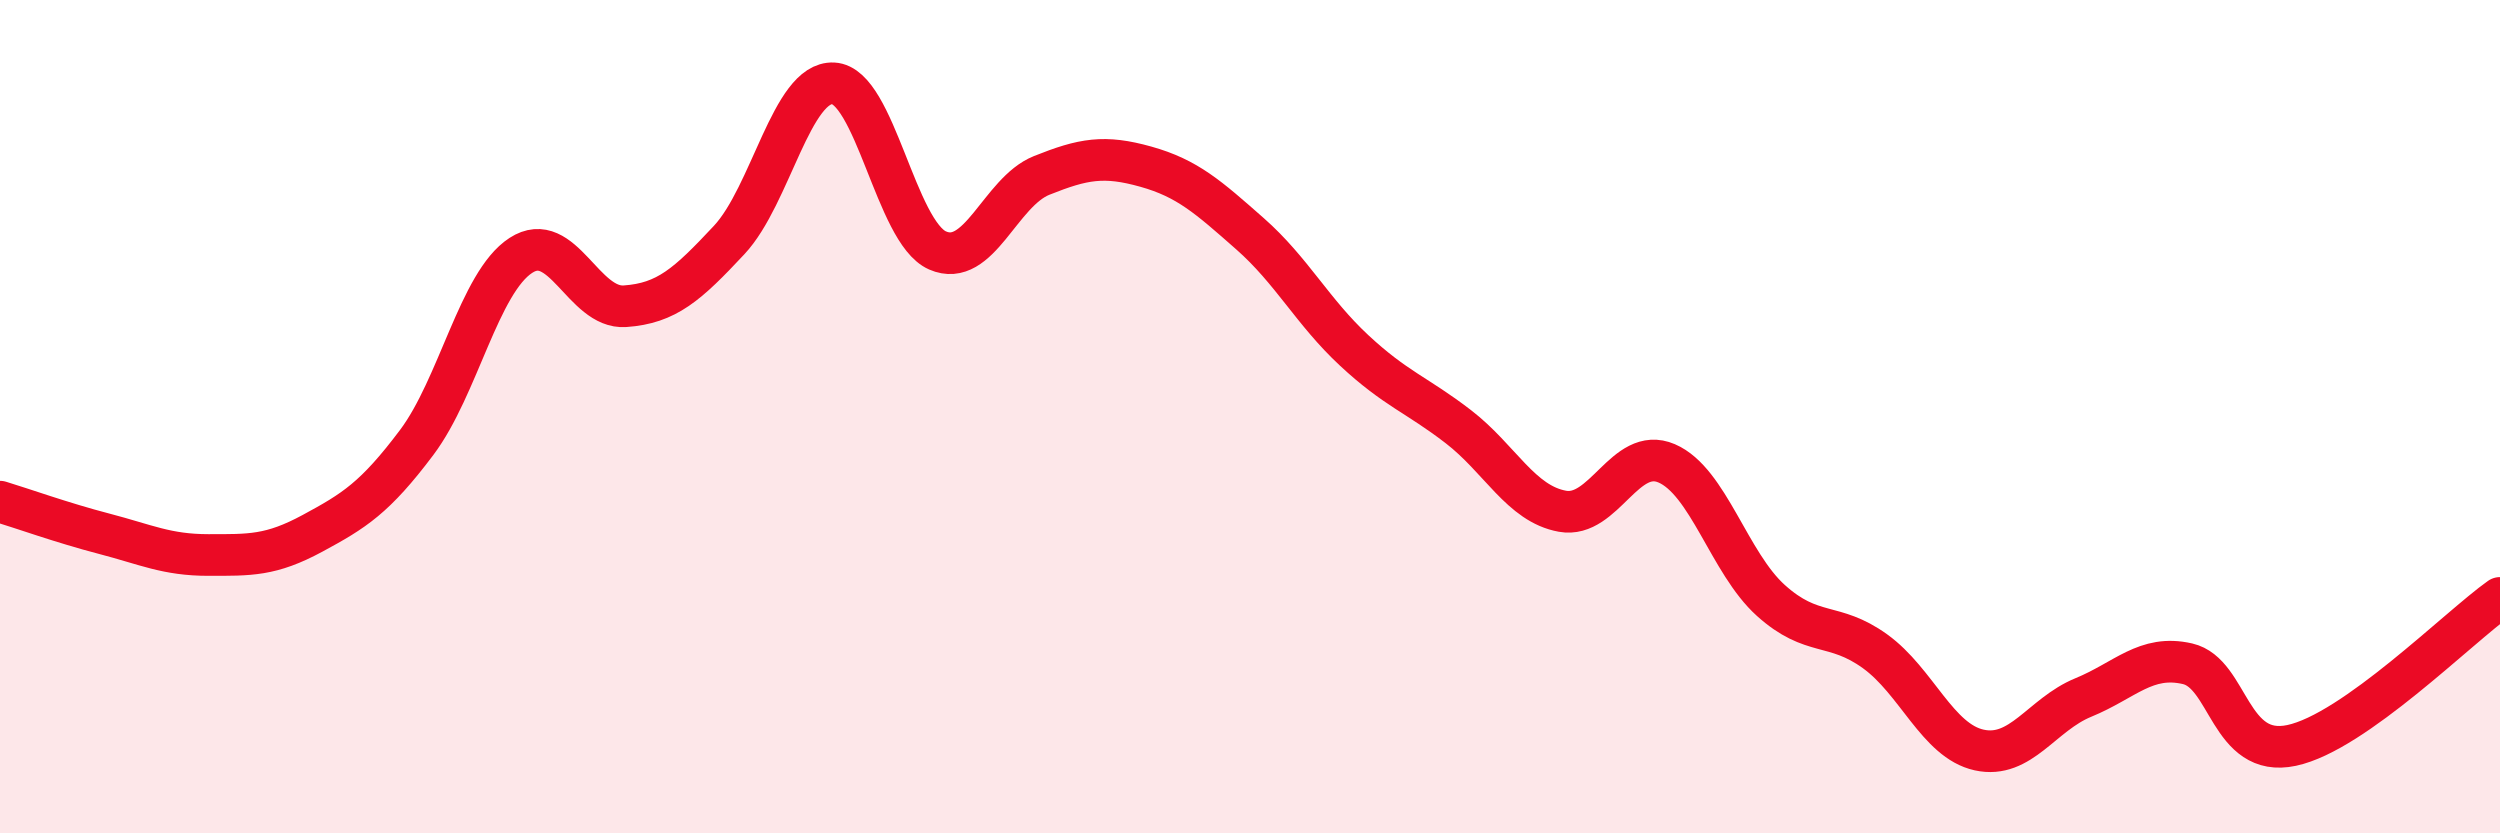 
    <svg width="60" height="20" viewBox="0 0 60 20" xmlns="http://www.w3.org/2000/svg">
      <path
        d="M 0,12.04 C 0.5,12.19 1.5,12.55 2.5,12.81 C 3.5,13.07 4,13.32 5,13.32 C 6,13.32 6.5,13.34 7.5,12.8 C 8.5,12.26 9,11.95 10,10.62 C 11,9.29 11.5,6.78 12.5,6.13 C 13.5,5.48 14,7.42 15,7.35 C 16,7.28 16.5,6.83 17.5,5.76 C 18.5,4.69 19,1.95 20,2 C 21,2.05 21.5,5.57 22.5,6.01 C 23.5,6.45 24,4.61 25,4.21 C 26,3.81 26.5,3.72 27.5,4 C 28.5,4.28 29,4.73 30,5.61 C 31,6.49 31.5,7.48 32.5,8.41 C 33.5,9.34 34,9.47 35,10.24 C 36,11.01 36.5,12.09 37.5,12.27 C 38.5,12.45 39,10.69 40,11.12 C 41,11.55 41.5,13.51 42.5,14.41 C 43.5,15.31 44,14.91 45,15.63 C 46,16.35 46.5,17.78 47.5,18 C 48.5,18.22 49,17.15 50,16.74 C 51,16.33 51.5,15.7 52.5,15.93 C 53.5,16.16 53.5,18.21 55,17.89 C 56.5,17.57 59,15.06 60,14.35L60 20L0 20Z"
        fill="#EB0A25"
        opacity="0.1"
        stroke-linecap="round"
        stroke-linejoin="round"
      />
      <path
        d="M 0,12.04 C 0.5,12.19 1.5,12.55 2.5,12.81 C 3.5,13.07 4,13.32 5,13.32 C 6,13.32 6.5,13.34 7.5,12.8 C 8.5,12.26 9,11.95 10,10.62 C 11,9.29 11.5,6.78 12.5,6.13 C 13.5,5.48 14,7.42 15,7.35 C 16,7.28 16.5,6.83 17.5,5.76 C 18.5,4.69 19,1.95 20,2 C 21,2.05 21.5,5.57 22.5,6.01 C 23.5,6.45 24,4.61 25,4.21 C 26,3.81 26.5,3.72 27.5,4 C 28.5,4.28 29,4.73 30,5.61 C 31,6.49 31.5,7.48 32.5,8.41 C 33.5,9.34 34,9.47 35,10.24 C 36,11.01 36.5,12.09 37.5,12.27 C 38.5,12.45 39,10.69 40,11.12 C 41,11.55 41.5,13.51 42.5,14.41 C 43.5,15.31 44,14.91 45,15.63 C 46,16.35 46.5,17.78 47.5,18 C 48.5,18.22 49,17.15 50,16.74 C 51,16.33 51.5,15.7 52.5,15.93 C 53.5,16.16 53.5,18.21 55,17.89 C 56.5,17.57 59,15.06 60,14.35"
        stroke="#EB0A25"
        stroke-width="1"
        fill="none"
        stroke-linecap="round"
        stroke-linejoin="round"
      />
    </svg>
  